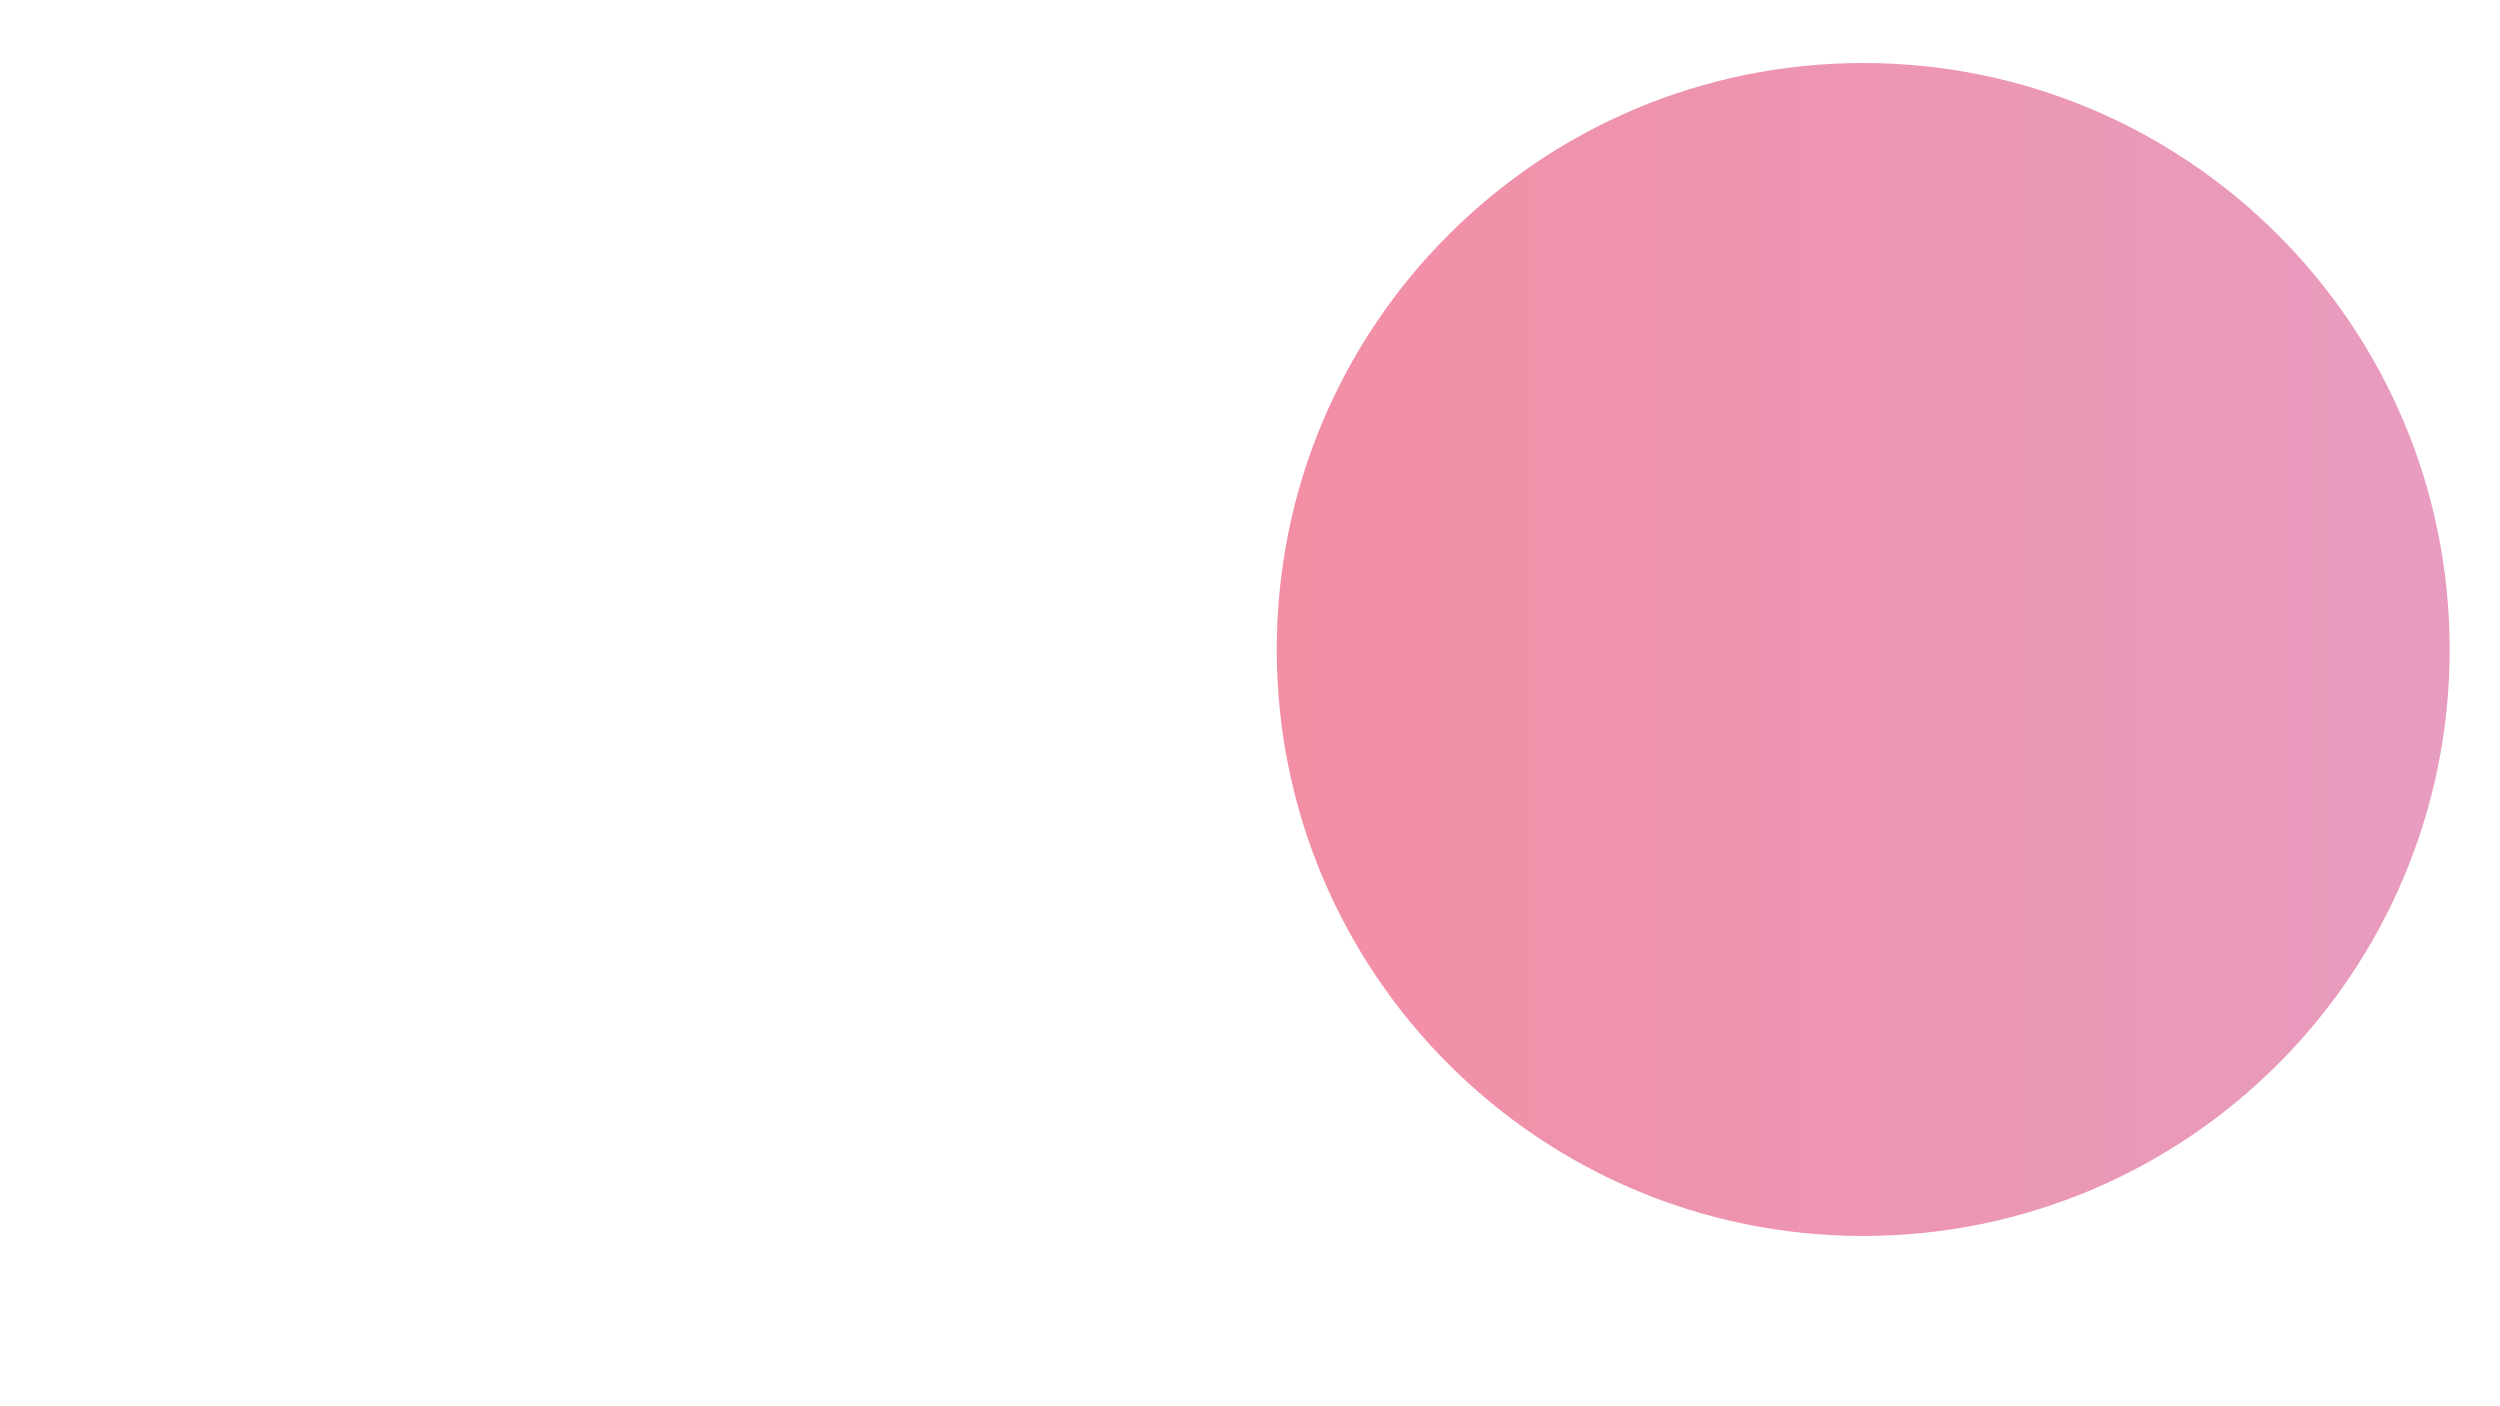 <?xml version="1.0" encoding="UTF-8"?> <!-- Creator: CorelDRAW 2018 (64-Bit) --> <svg xmlns="http://www.w3.org/2000/svg" xmlns:xlink="http://www.w3.org/1999/xlink" xml:space="preserve" width="162.56mm" height="91.44mm" style="shape-rendering:geometricPrecision; text-rendering:geometricPrecision; image-rendering:optimizeQuality; fill-rule:evenodd; clip-rule:evenodd" viewBox="0 0 16256 9144"> <defs> <style type="text/css"> <![CDATA[ .fil0 {fill:url(#id0);fill-opacity:0.502} ]]> </style> <linearGradient id="id0" gradientUnits="userSpaceOnUse" x1="8301.88" y1="4223.29" x2="15928.77" y2="4223.29"> <stop offset="0" style="stop-opacity:1; stop-color:#E51F4B"></stop> <stop offset="1" style="stop-opacity:1; stop-color:#D03A80"></stop> </linearGradient> </defs> <g id="Слой_x0020_1">  <path class="fil0" d="M12115.32 409.84c2106.11,0 3813.45,1707.34 3813.45,3813.45 0,2106.1 -1707.34,3813.44 -3813.45,3813.44 -2106.1,0 -3813.44,-1707.34 -3813.44,-3813.44 0,-2106.11 1707.34,-3813.45 3813.44,-3813.45z"></path> </g> </svg> 